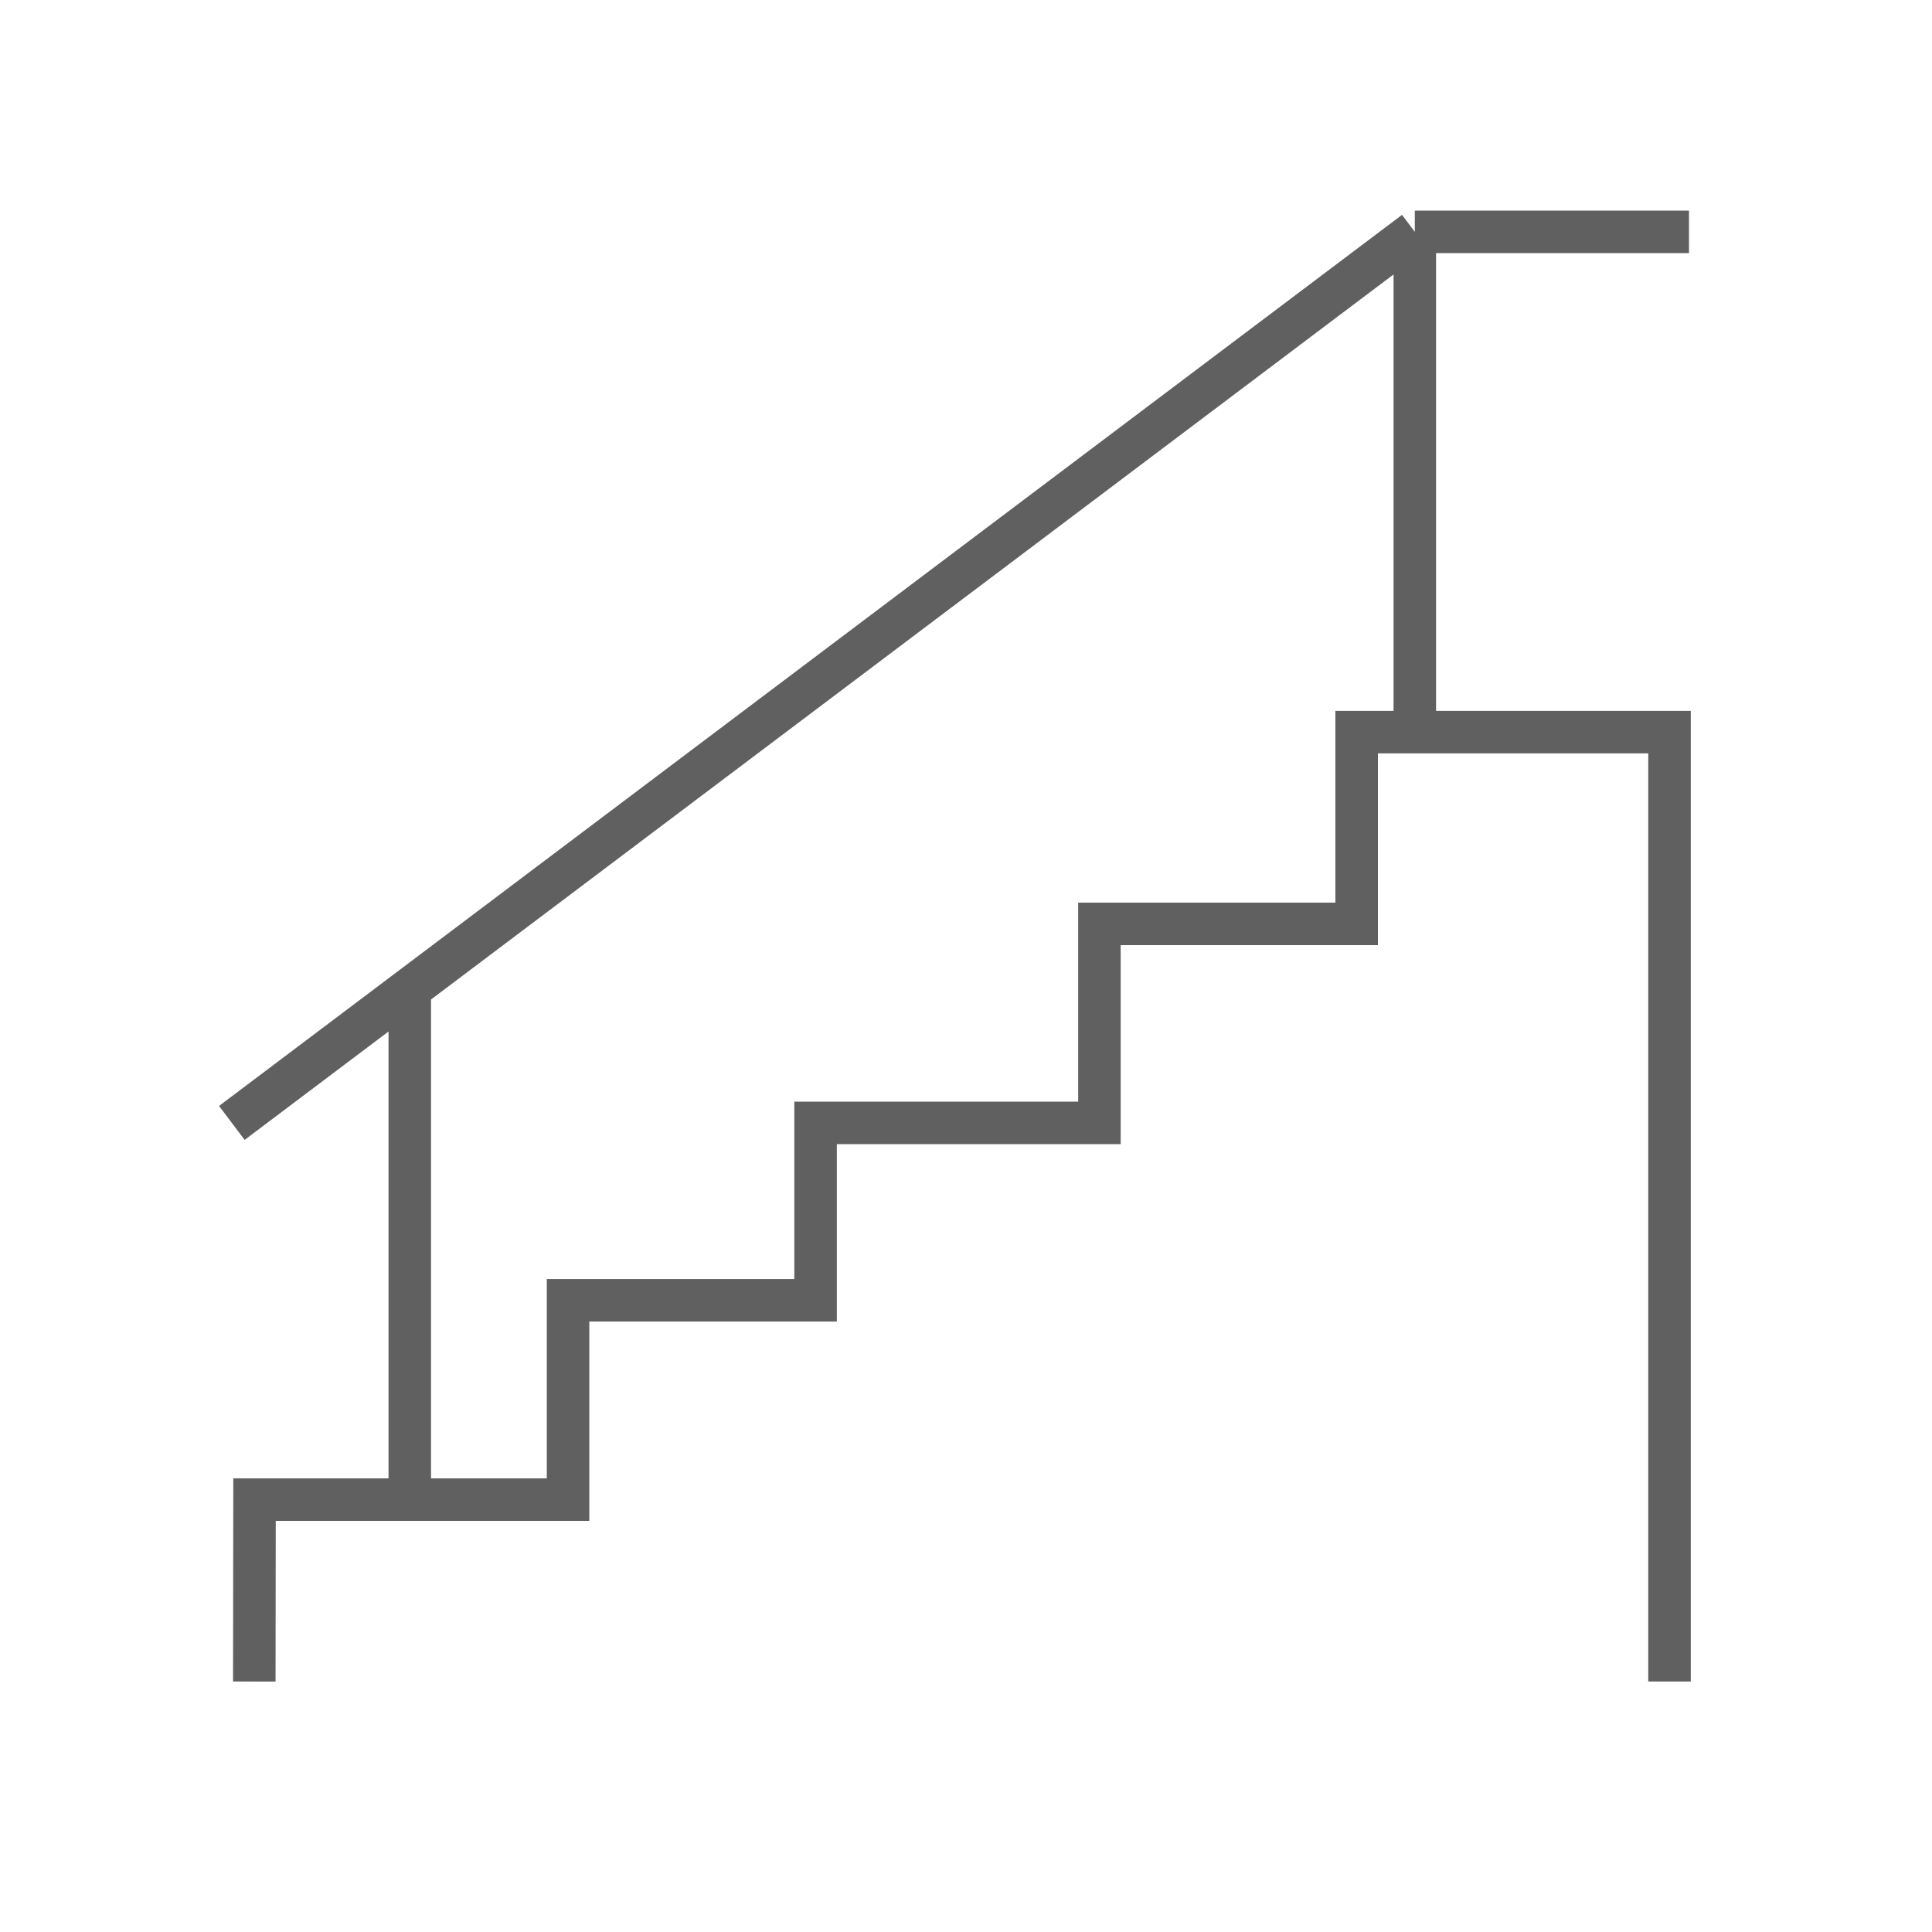 <svg width="50" height="50" viewBox="0 0 50 50" fill="none" xmlns="http://www.w3.org/2000/svg">
<path d="M6 29.061L36.615 6M36.615 6H43.711M36.615 6L36.615 18.947M43.207 43.518V18.947H35.11V23.91H28.453V29.061H21.107V33.651H14.701V38.81H6.587L6.581 43.518M10.605 25.589V38.809" stroke="#606061" stroke-width="1.1"/>
</svg>

